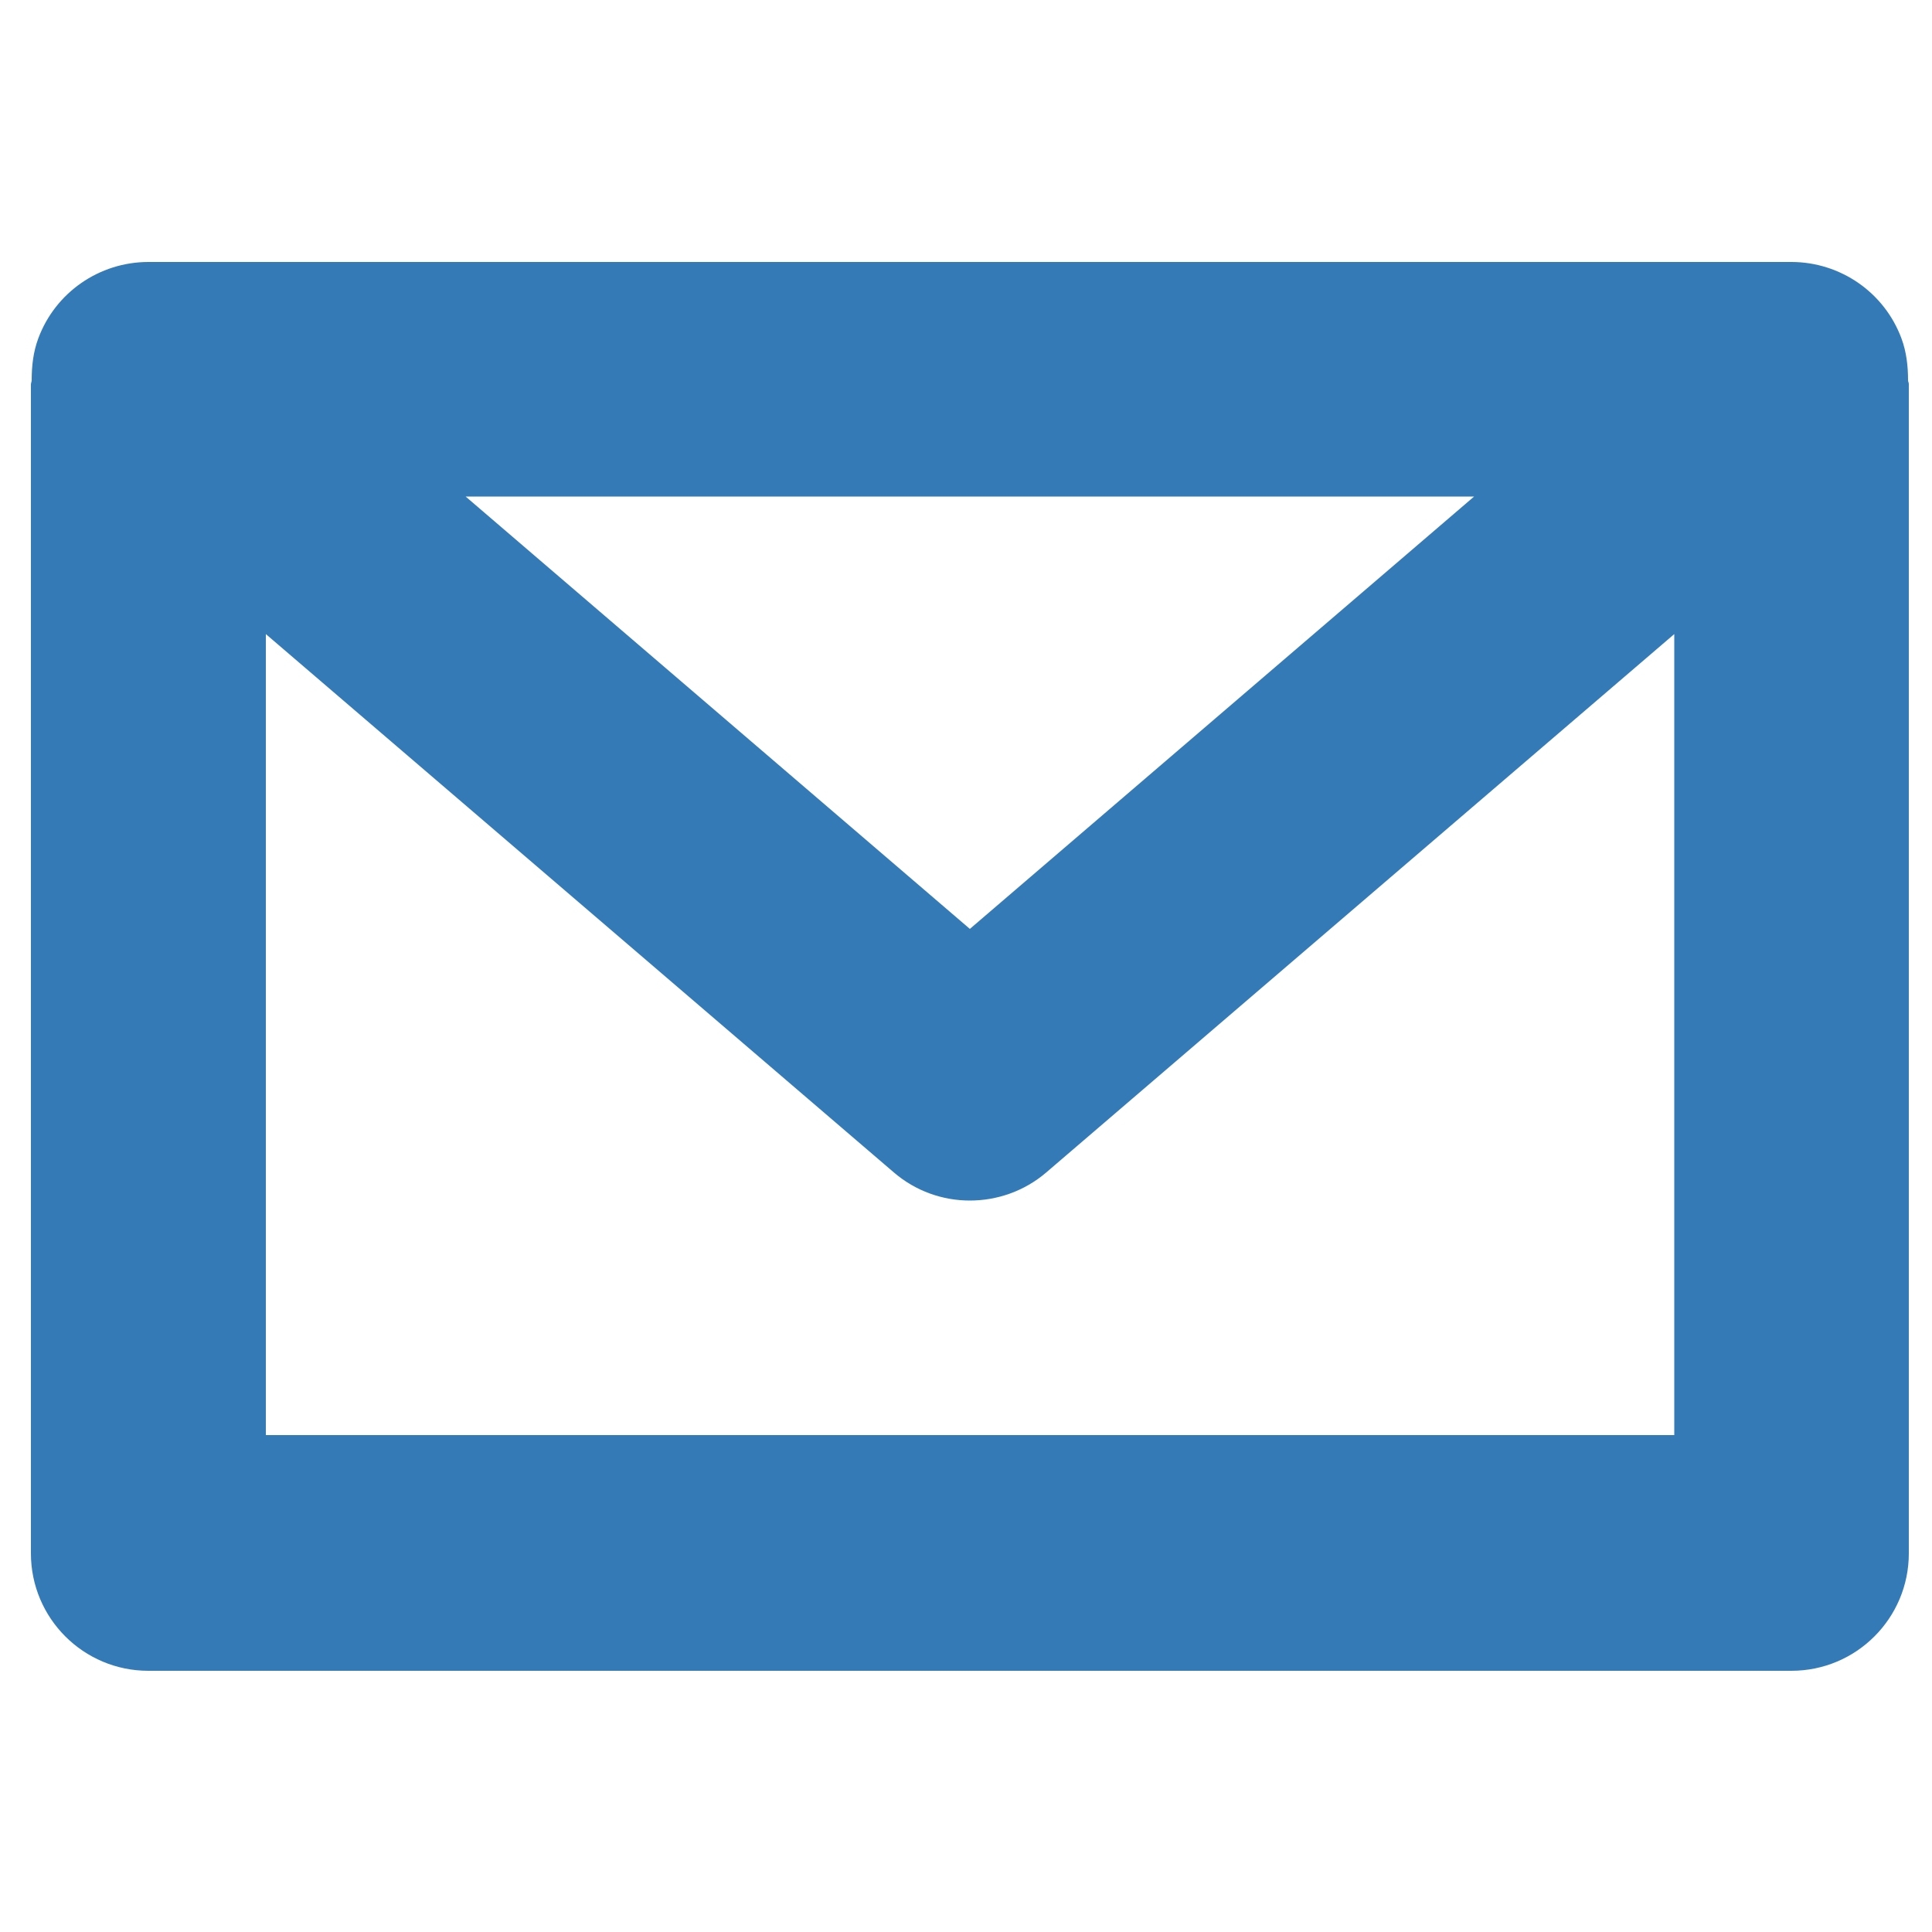<?xml version="1.0" encoding="utf-8"?>
<!-- Generator: Adobe Illustrator 19.1.0, SVG Export Plug-In . SVG Version: 6.00 Build 0)  -->
<svg version="1.1" baseProfile="tiny" id="Layer_1" xmlns="http://www.w3.org/2000/svg" xmlns:xlink="http://www.w3.org/1999/xlink"
	 x="0px" y="0px" viewBox="-249 251 500 500" xml:space="preserve">
<path fill="#337AB7" d="M244.8,349.4c0-3.6-0.4-7.3-1.7-10.8c-4.4-11.9-15.8-19.8-28.5-19.8h-425.2c-12.7,0-24.1,7.9-28.5,19.8
	c-1.3,3.5-1.7,7.1-1.7,10.8c0,0.4-0.2,0.7-0.2,1.1v302.5c0,16.8,13.6,30.4,30.4,30.4h425.2c16.8,0,30.4-13.6,30.4-30.4V350.4
	C245,350,244.8,349.8,244.8,349.4z M132.5,379.5L2,491.4l-130.5-111.9H132.5z M-180.2,622.5V415.1l162.5,139.3
	c5.7,4.9,12.7,7.3,19.7,7.3s14.1-2.4,19.8-7.3l162.5-139.3v207.3H-180.2z"/>
</svg>
